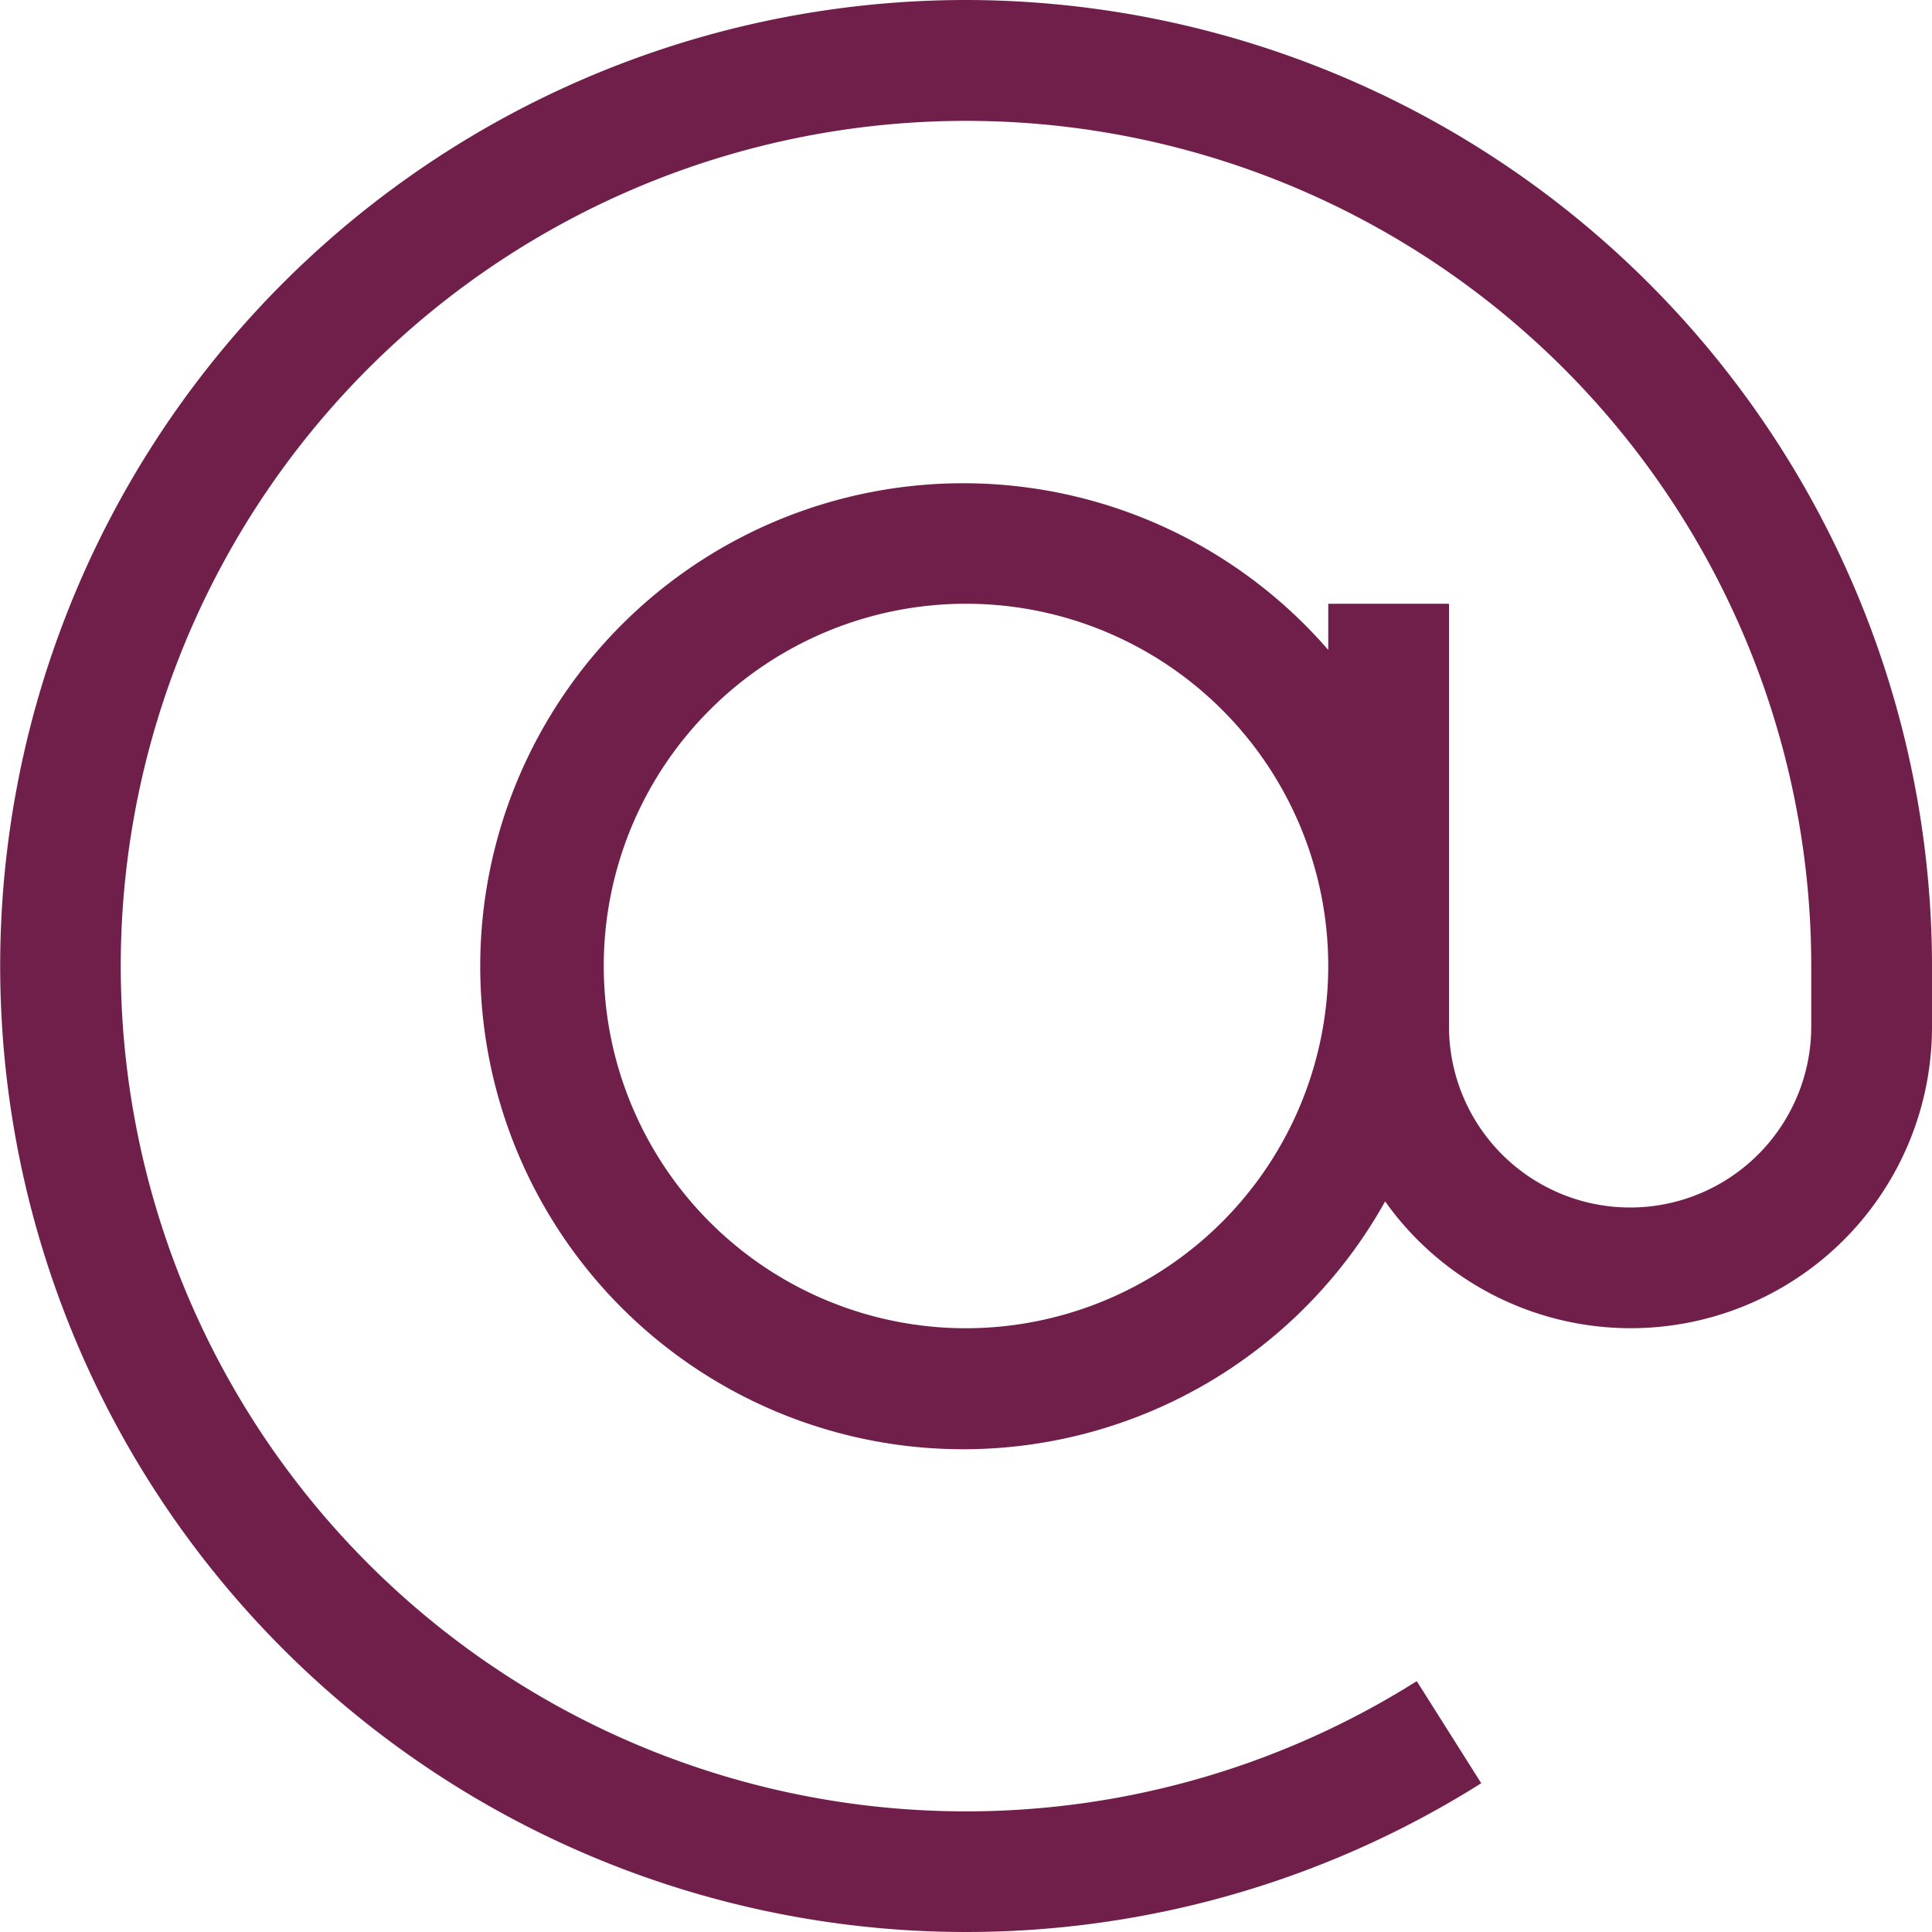 <svg xmlns="http://www.w3.org/2000/svg" width="32" height="32" viewBox="0 0 32 32"><defs><style>.a{fill:#701f4a;}</style></defs><path class="a" d="M16,0a16,16,0,1,0,8.534,29.536l-1.068-1.691A14,14,0,1,1,30,16v1a3,3,0,1,1-6,0V10H22v.765a8,8,0,1,0,.942,9.134A4.99,4.99,0,0,0,32,17V16A16.018,16.018,0,0,0,16,0Zm0,22a6,6,0,1,1,6-6,6.007,6.007,0,0,1-6,6Z"/></svg>